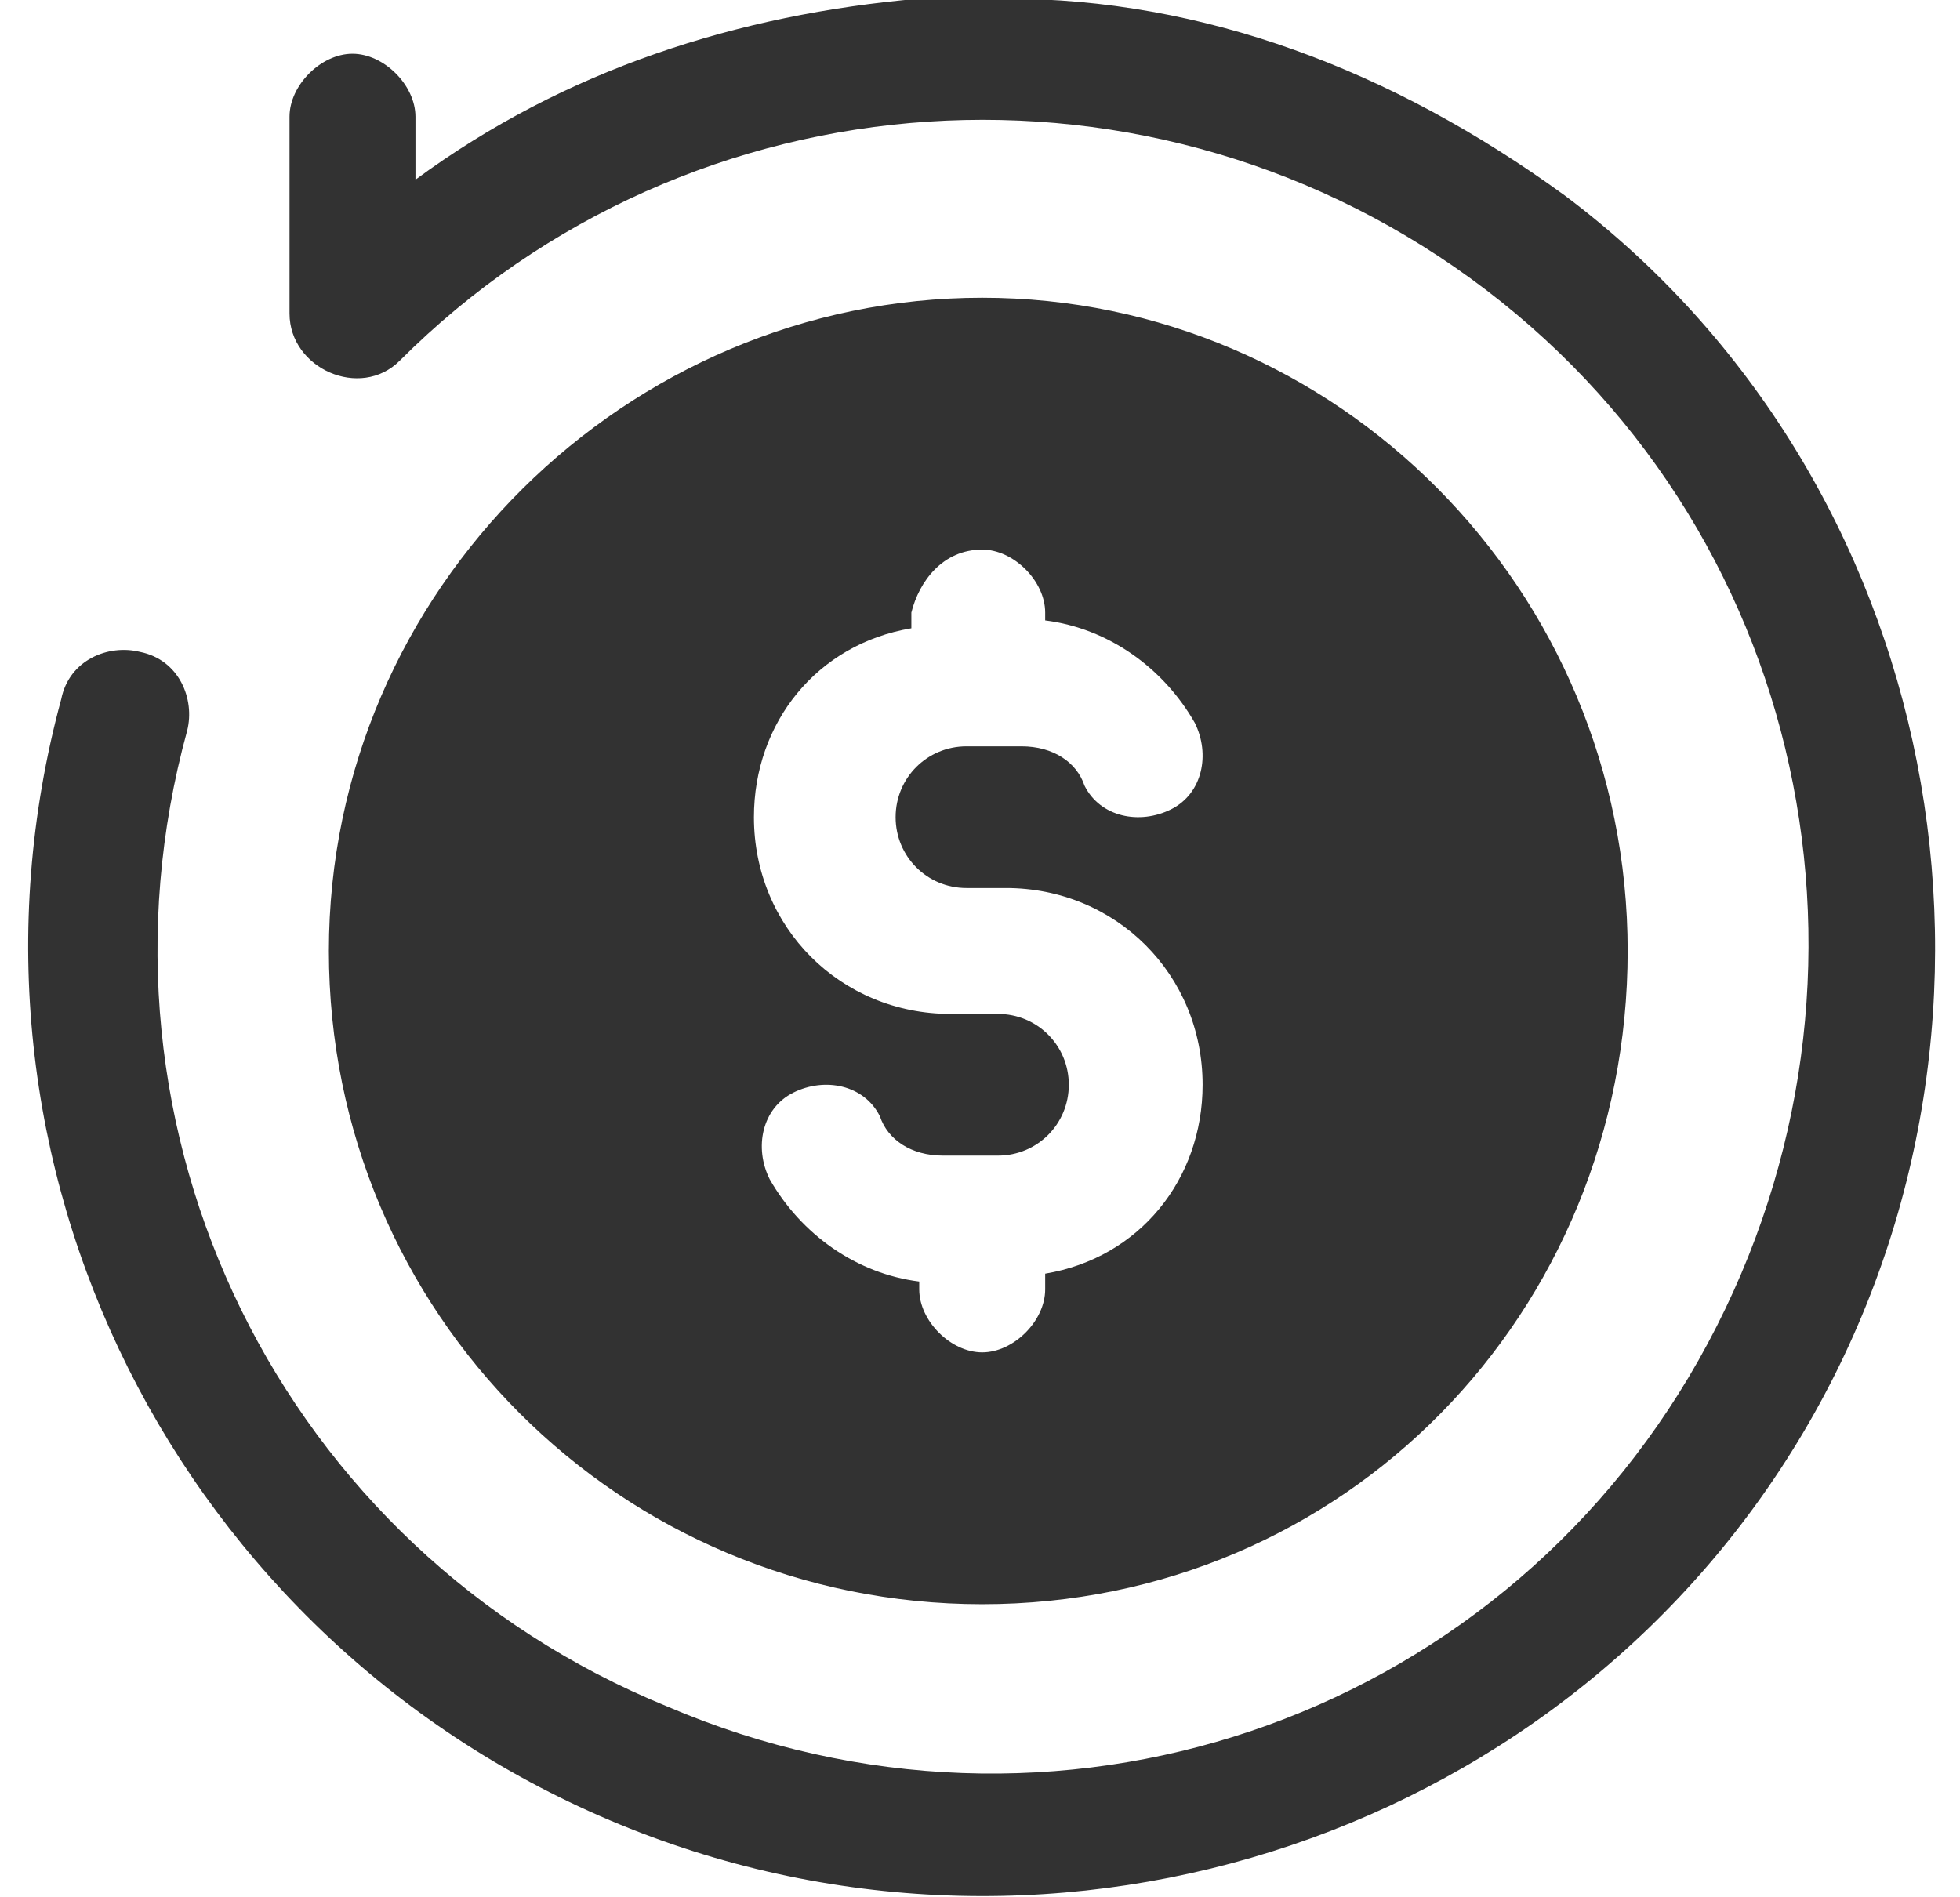 <?xml version="1.0" encoding="utf-8"?>
<!-- Generator: Adobe Illustrator 27.0.0, SVG Export Plug-In . SVG Version: 6.00 Build 0)  -->
<svg version="1.1" id="圖層_1" xmlns="http://www.w3.org/2000/svg" xmlns:xlink="http://www.w3.org/1999/xlink" x="0px" y="0px"
	 viewBox="0 0 24.9 24.1" style="enable-background:new 0 0 24.9 24.1;" xml:space="preserve">
<style type="text/css">
	.st0{fill:#323232;}
</style>
<g id="layer1" transform="translate(-33.022 -30.617)">
	<path id="path5470" class="st0" d="M45.8,30.6c-0.4,0-0.7,0-1.1,0c-2.3,0.2-4.5,0.9-6.4,2.3v-0.8c0-0.4-0.4-0.8-0.8-0.8
		c-0.4,0-0.8,0.4-0.8,0.8v2.5c0,0.7,0.9,1.1,1.4,0.6c3.7-3.7,9.6-4.1,13.8-0.9s5.3,9,2.7,13.6c-2.6,4.6-8.2,6.5-13.1,4.4
		c-4.9-2-7.5-7.3-6.1-12.4c0.1-0.4-0.1-0.9-0.6-1c-0.4-0.1-0.9,0.1-1,0.6c-1.6,5.9,1.5,12,7.1,14.3c5.6,2.3,12.1,0.1,15.1-5.1
		s1.7-12-3.1-15.6C50.7,31.5,48.3,30.6,45.8,30.6L45.8,30.6z M45.5,34.4c-4.5,0-8.3,3.7-8.3,8.3s3.7,8.3,8.3,8.3s8.2-3.7,8.2-8.3
		S50,34.4,45.5,34.4L45.5,34.4z M45.5,37.6c0.4,0,0.8,0.4,0.8,0.8v0.1c0.8,0.1,1.5,0.6,1.9,1.3c0.2,0.4,0.1,0.9-0.3,1.1
		c-0.4,0.2-0.9,0.1-1.1-0.3c-0.1-0.3-0.4-0.5-0.8-0.5h-0.7c-0.5,0-0.9,0.4-0.9,0.9c0,0.5,0.4,0.9,0.9,0.9h0.3h0h0.2
		c1.4,0,2.5,1.1,2.5,2.5c0,1.2-0.8,2.2-2,2.4v0.2c0,0.4-0.4,0.8-0.8,0.8c-0.4,0-0.8-0.4-0.8-0.8v-0.1c-0.8-0.1-1.5-0.6-1.9-1.3
		c-0.2-0.4-0.1-0.9,0.3-1.1c0.4-0.2,0.9-0.1,1.1,0.3c0.1,0.3,0.4,0.5,0.8,0.5h0.7c0.5,0,0.9-0.4,0.9-0.9c0-0.5-0.4-0.9-0.9-0.9h-0.3
		h-0.3c-1.4,0-2.5-1.1-2.5-2.5c0-1.2,0.8-2.2,2-2.4v-0.2C44.7,38,45,37.6,45.5,37.6L45.5,37.6z"/>
</g>
</svg>
